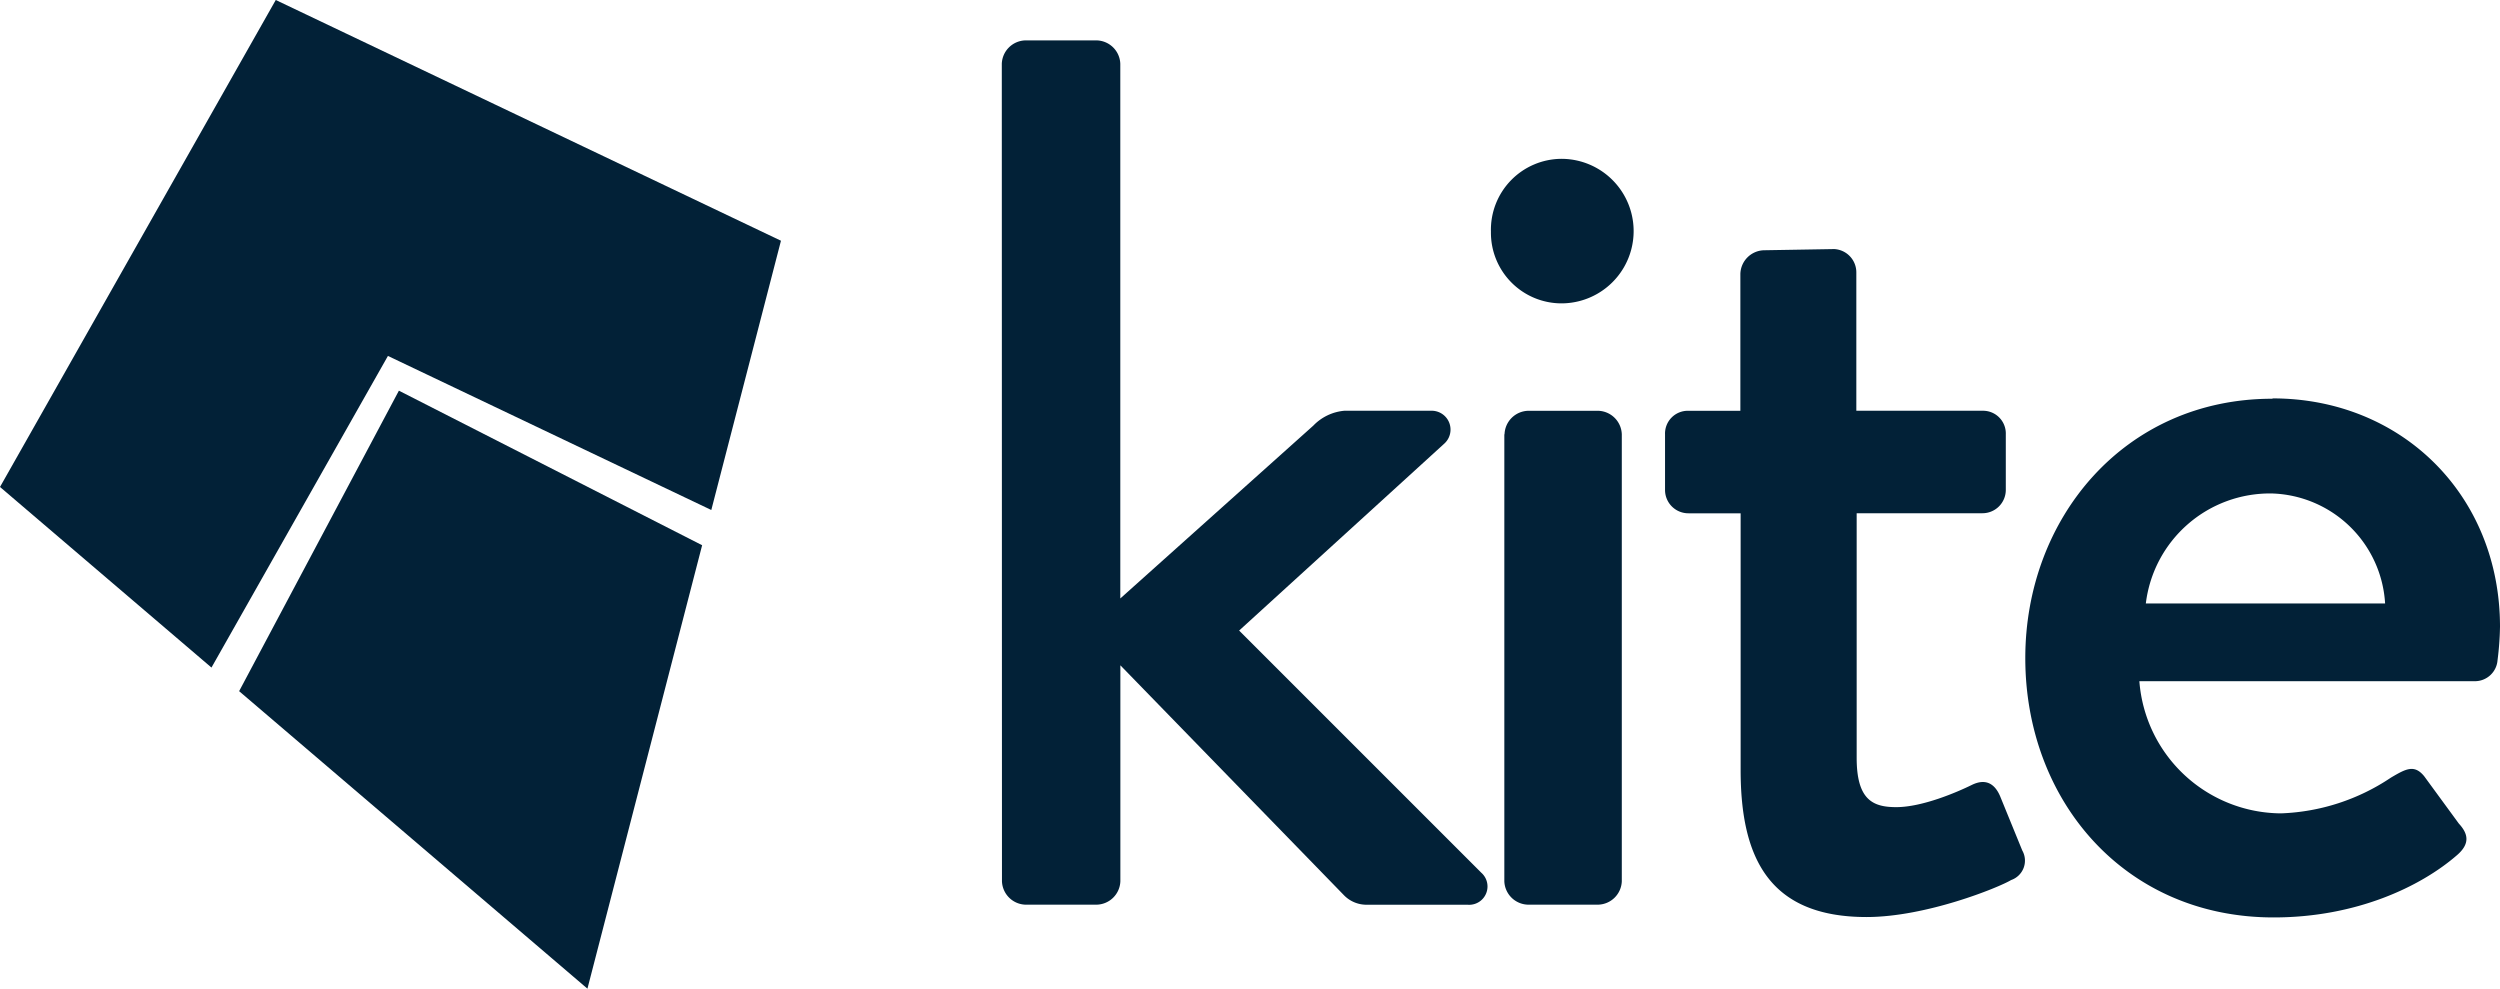<svg id="Layer_1" data-name="Layer 1" xmlns="http://www.w3.org/2000/svg" viewBox="0 0 750 296.6"><defs><style>.cls-1{fill:#022137;}</style></defs><title>kite-logo</title><g id="_FFFFFF---white" data-name="#FFFFFF---white"><g id="kite-logo"><polygon id="Path" class="cls-1" points="119.67 117.2 71.74 207.35 176.23 296.6 210.64 163.57 119.67 117.2"/><polygon id="Path-2" data-name="Path" class="cls-1" points="82.73 0 0 146.09 63.44 200.27 116.38 106.78 213.39 153 234.29 72.22 82.73 0"/><path id="Path-3" data-name="Path" class="cls-1" d="M300.54,245.82a7.27,7.27,0,0,1,7-7h21.5a7.27,7.27,0,0,1,7.05,7V406.24L394,354.38a14.69,14.69,0,0,1,9.26-4.45h25.94a5.66,5.66,0,0,1,4.05,9.89l-61.51,56.05,72.62,72.62a5.5,5.5,0,0,1-4.08,9.63H409.87a9.42,9.42,0,0,1-6.66-2.83l-67.1-69V491.1a7.28,7.28,0,0,1-7.05,7H307.59a7.28,7.28,0,0,1-7-7Z" transform="translate(0 -226.7)"/><path id="Shape" class="cls-1" d="M451.36,357a7.29,7.29,0,0,1,7.05-7.06h21.13a7.29,7.29,0,0,1,7,7.06V491.1a7.29,7.29,0,0,1-7.06,7H458.36a7.29,7.29,0,0,1-7.06-7V357Zm-4.08-60.79a21.28,21.28,0,0,1,21.13-21.86,21.68,21.68,0,0,1,0,43.36,21.19,21.19,0,0,1-21.13-21.5Z" transform="translate(0 -226.7)"/><path id="Path-4" data-name="Path" class="cls-1" d="M522.11,380.69H506.56a7,7,0,0,1-7.05-7.05V357a6.83,6.83,0,0,1,7.05-7.06h15.55V308.84a7.29,7.29,0,0,1,7-7.06l21.13-.36a7,7,0,0,1,6.66,7.05v41.46h37.84a6.82,6.82,0,0,1,7,7.06v16.68a7,7,0,0,1-7,7H557v73.36c0,12.6,4.81,14.81,11.87,14.81,7.79,0,18.15-4.44,22.65-6.65s7.06,0,8.5,3.34l6.66,16.31a6.16,6.16,0,0,1-3.34,8.87c-3.71,2.24-25.5,11.1-43.37,11.1-29.28,0-37.78-17.79-37.78-44.1v-77Z" transform="translate(0 -226.7)"/><path id="Shape-2" data-name="Shape" class="cls-1" d="M715.53,407.74a35.08,35.08,0,0,0-34-33,37.5,37.5,0,0,0-37.78,33Zm-33.7-61.52c38.52,0,68.17,28.89,68.17,68.55a90.18,90.18,0,0,1-.74,10,6.81,6.81,0,0,1-6.65,6.29H641.81a42.89,42.89,0,0,0,42.48,39.65,63.18,63.18,0,0,0,33-10.73c4.45-2.61,7-4.08,10-.37l10.36,14.16c2.61,2.84,3.71,5.92-.73,9.63-10.74,9.26-30,18.53-54.84,18.53-44.83,0-74.49-35.21-74.49-77.81,0-41.86,29.66-77.8,74.1-77.8Z" transform="translate(0 -226.7)"/></g></g></svg>